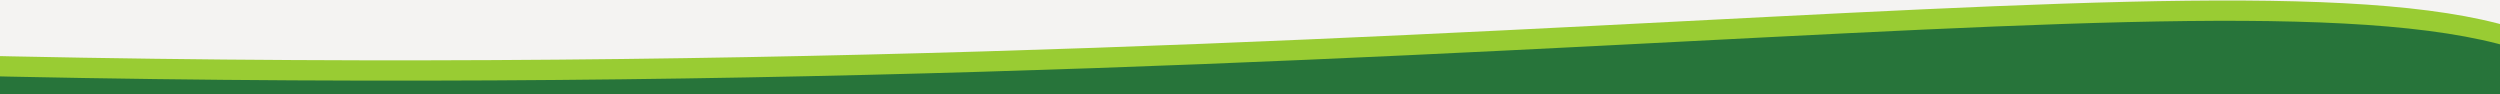 <?xml version="1.0" encoding="UTF-8"?>
<svg id="Layer_1" xmlns="http://www.w3.org/2000/svg" version="1.1" viewBox="0 0 2660 100">
  <!-- Generator: Adobe Illustrator 29.1.0, SVG Export Plug-In . SVG Version: 2.1.0 Build 142)  -->
  <defs>
    <style>
      .st0 {
        fill: #27743a;
      }

      .st1 {
        fill: #f4f3f2;
      }

      .st2 {
        fill: #9c3;
      }
    </style>
  </defs>
  <rect class="st1" x="-26" y="-25.5" width="2813" height="170.5"/>
  <path class="st2" d="M2737,114.8H-65.7s-26.8-60.7,0-56.6c1668,41.2,2586.4-148.3,2802.7,0-68,170.9,0,56.6,0,56.6Z"/>
  <path class="st0" d="M2737,136.4H-65.7s-26.8-60.7,0-56.6c1668,41.2,2586.4-148.3,2802.7,0-68,170.9,0,56.6,0,56.6Z"/>
</svg>